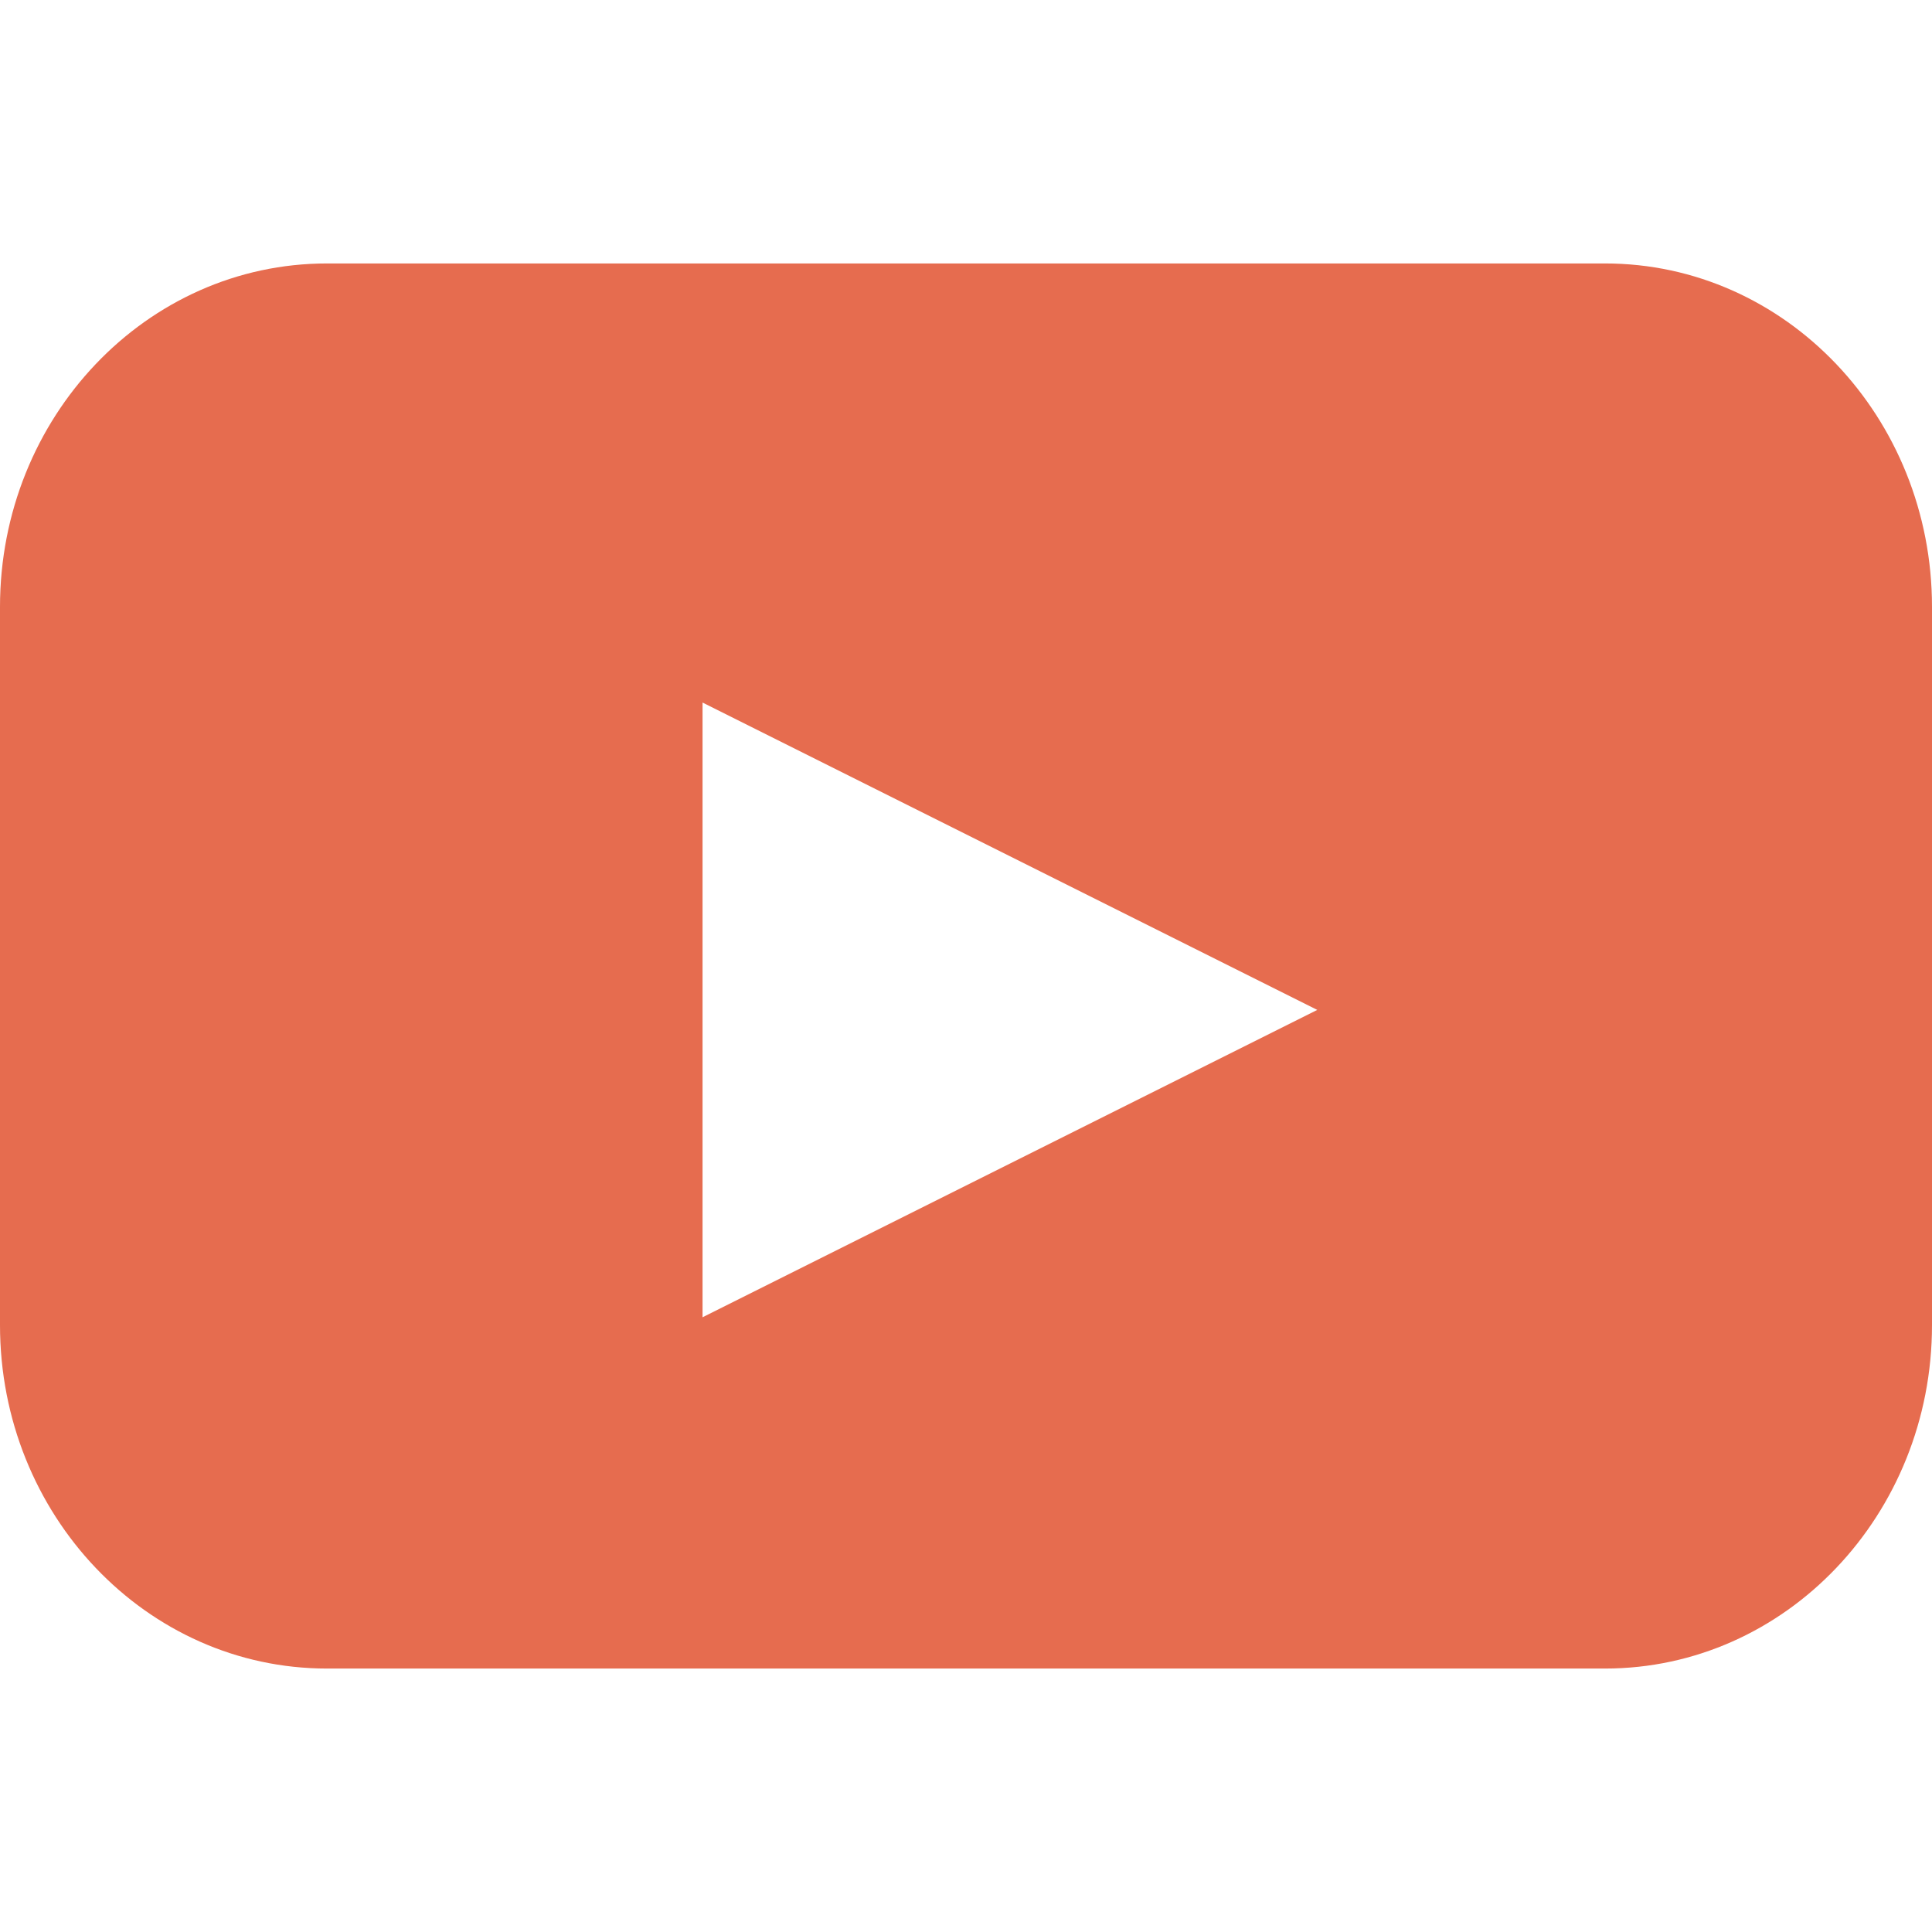 <?xml version="1.0" encoding="UTF-8"?>
<svg width="22px" height="22px" viewBox="0 0 22 22" version="1.1" xmlns="http://www.w3.org/2000/svg" xmlns:xlink="http://www.w3.org/1999/xlink">
    <!-- Generator: Sketch 52.5 (67469) - http://www.bohemiancoding.com/sketch -->
    <title>social-youtube-borderless-hover</title>
    <desc>Created with Sketch.</desc>
    <g id="social-youtube-borderless-hover" stroke="none" stroke-width="1" fill="none" fill-rule="evenodd">
        <path d="M18.277,3 L3.723,3 C1.667,3 0,4.751 0,6.911 L0,15.089 C0,17.249 1.667,19 3.723,19 L18.277,19 C20.333,19 22,17.249 22,15.089 L22,6.911 C22,4.751 20.333,3 18.277,3 Z M11.5,13.25 L8,15 L8,8 L11.5,9.75 L15,11.5 L11.5,13.25 Z" id="icon" fill="#E66C4F" fill-rule="nonzero"></path>
    </g>
</svg>